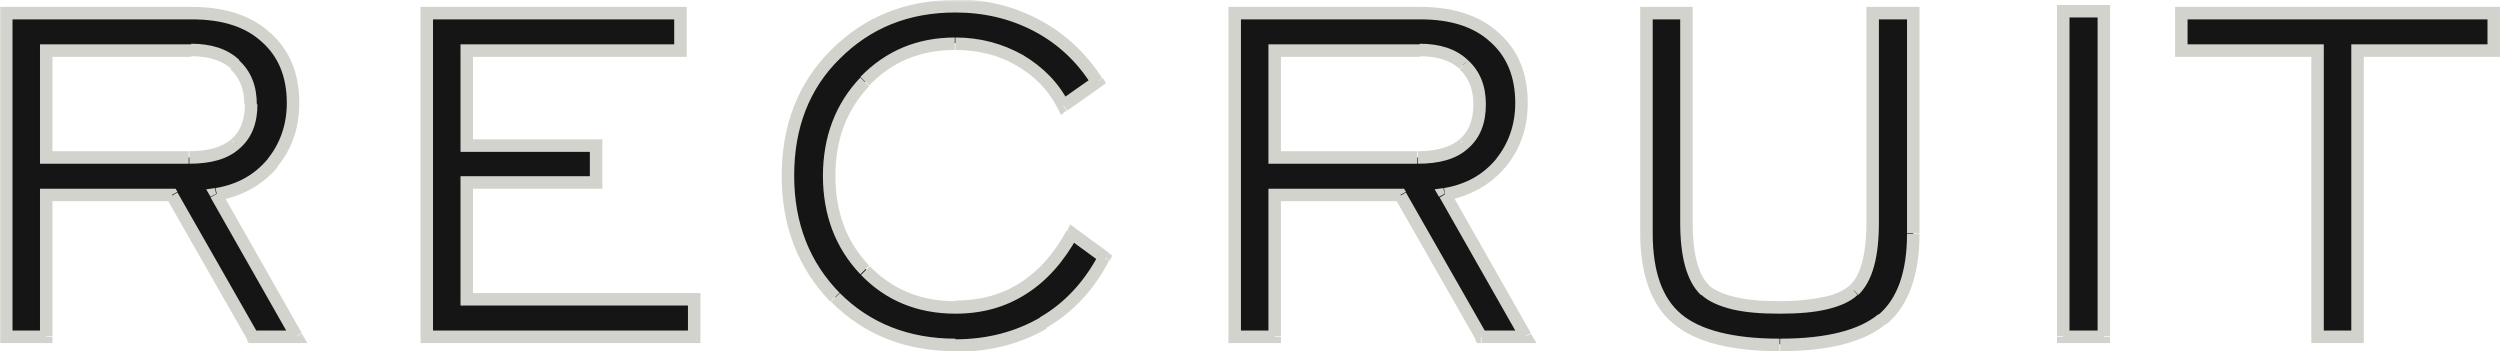 <?xml version="1.0" encoding="UTF-8"?>
<svg xmlns="http://www.w3.org/2000/svg" xmlns:xlink="http://www.w3.org/1999/xlink" version="1.1" viewBox="0 0 400.1 56.2">
  <defs>
    <style>
      .cls-1 {
        mask: url(#mask);
      }

      .cls-2 {
        fill: #151515;
      }

      .cls-3 {
        fill: #fff;
      }

      .cls-4 {
        fill: #d3d3cd;
      }
    </style>
    <mask id="mask" x="-.2" y="-.1" width="401" height="57" maskUnits="userSpaceOnUse">
      <g id="path-1-outside-1_9_49">
        <rect class="cls-3" x="-.2" y="-.1" width="401" height="57"/>
        <path d="M7.4,25.2h22.8c3.2,0,5.7-.7,7.4-2.2,1.7-1.4,2.5-3.5,2.5-6.3s-.8-4.8-2.5-6.3c-1.7-1.5-4-2.3-7-2.3H7.4v17.1ZM1,53.9V2.1h29.7c5.1,0,9,1.3,11.9,3.8,2.9,2.5,4.3,6,4.3,10.5s-1.1,7-3.4,9.7c-2.2,2.7-5.2,4.3-8.9,5l12.9,22.7h-7.1l-12.9-22.6H7.4v22.6H1ZM68.3,53.9V2.1h40.7v6h-34.3v15.2h20.7v6h-20.7v18.7h36.4v6h-42.8ZM171.6,37.4l5.2,3.8c-2.4,4.5-5.6,8-9.8,10.4-4.1,2.4-8.8,3.6-14.1,3.6-7.8,0-14.2-2.5-19.2-7.6-5-5.1-7.5-11.6-7.5-19.5s2.5-14.4,7.6-19.5c5.1-5.1,11.5-7.7,19.2-7.7s9.1,1,13.1,3.1c3.9,2.1,7.1,5.1,9.6,9l-5.4,3.8c-1.6-3.1-4-5.5-7-7.3-3.1-1.8-6.5-2.6-10.3-2.6-5.8,0-10.6,2-14.4,6-3.8,4-5.7,9-5.7,15.1s1.9,11.1,5.7,15.1c3.8,4,8.6,6,14.4,6s7.7-1,10.8-3c3.2-2,5.8-4.9,7.8-8.8ZM204,25.2h22.8c3.2,0,5.7-.7,7.4-2.2,1.7-1.4,2.5-3.5,2.5-6.3s-.8-4.8-2.5-6.3c-1.7-1.5-4-2.3-7-2.3h-23.2v17.1ZM197.6,53.9V2.1h29.7c5.1,0,9,1.3,11.9,3.8,2.9,2.5,4.3,6,4.3,10.5s-1.1,7-3.4,9.7c-2.2,2.7-5.2,4.3-8.9,5l12.9,22.7h-7.1l-12.9-22.6h-20.1v22.6h-6.4ZM269.9,2.1v33.5c0,5.4,1,9,3,10.8,2,1.8,6,2.7,11.9,2.7s9.9-.9,11.9-2.7c2-1.8,3-5.5,3-10.8V2.1h6.5v35.2c0,6.4-1.7,11-5,13.7-3.3,2.8-8.8,4.1-16.4,4.1s-13-1.4-16.4-4.1c-3.3-2.8-5-7.4-5-13.7V2.1h6.4ZM330.2,53.9V1.8h6.5v52h-6.5ZM370.9,53.9V8.1h-21.8V2.1h50v6h-21.8v45.8h-6.5Z"/>
      </g>
    </mask>
  </defs>
  <!-- Generator: Adobe Illustrator 28.7.1, SVG Export Plug-In . SVG Version: 1.2.0 Build 142)  -->
  <g>
    <g id="_レイヤー_1" data-name="レイヤー_1">
      <path class="cls-2" d="M7.4,25.2h22.8c3.2,0,5.7-.7,7.4-2.2,1.7-1.4,2.5-3.5,2.5-6.3s-.8-4.8-2.5-6.3c-1.7-1.5-4-2.3-7-2.3H7.4v17.1ZM1,53.9V2.1h29.7c5.1,0,9,1.3,11.9,3.8,2.9,2.5,4.3,6,4.3,10.5s-1.1,7-3.4,9.7c-2.2,2.7-5.2,4.3-8.9,5l12.9,22.7h-7.1l-12.9-22.6H7.4v22.6H1ZM68.3,53.9V2.1h40.7v6h-34.3v15.2h20.7v6h-20.7v18.7h36.4v6h-42.8ZM171.6,37.4l5.2,3.8c-2.4,4.5-5.6,8-9.8,10.4-4.1,2.4-8.8,3.6-14.1,3.6-7.8,0-14.2-2.5-19.2-7.6-5-5.1-7.5-11.6-7.5-19.5s2.5-14.4,7.6-19.5c5.1-5.1,11.5-7.7,19.2-7.7s9.1,1,13.1,3.1c3.9,2.1,7.1,5.1,9.6,9l-5.4,3.8c-1.6-3.1-4-5.5-7-7.3-3.1-1.8-6.5-2.6-10.3-2.6-5.8,0-10.6,2-14.4,6-3.8,4-5.7,9-5.7,15.1s1.9,11.1,5.7,15.1c3.8,4,8.6,6,14.4,6s7.7-1,10.8-3c3.2-2,5.8-4.9,7.8-8.8ZM204,25.2h22.8c3.2,0,5.7-.7,7.4-2.2,1.7-1.4,2.5-3.5,2.5-6.3s-.8-4.8-2.5-6.3c-1.7-1.5-4-2.3-7-2.3h-23.2v17.1ZM197.6,53.9V2.1h29.7c5.1,0,9,1.3,11.9,3.8,2.9,2.5,4.3,6,4.3,10.5s-1.1,7-3.4,9.7c-2.2,2.7-5.2,4.3-8.9,5l12.9,22.7h-7.1l-12.9-22.6h-20.1v22.6h-6.4ZM269.9,2.1v33.5c0,5.4,1,9,3,10.8,2,1.8,6,2.7,11.9,2.7s9.9-.9,11.9-2.7c2-1.8,3-5.5,3-10.8V2.1h6.5v35.2c0,6.4-1.7,11-5,13.7-3.3,2.8-8.8,4.1-16.4,4.1s-13-1.4-16.4-4.1c-3.3-2.8-5-7.4-5-13.7V2.1h6.4ZM330.2,53.9V1.8h6.5v52h-6.5ZM370.9,53.9V8.1h-21.8V2.1h50v6h-21.8v45.8h-6.5Z"/>
      <g class="cls-1">
        <path class="cls-4" d="M7.4,25.2h-1v1h1v-1ZM37.6,23l-.6-.8h0s.7.8.7.8ZM37.6,10.4l-.7.7h0s0,0,0,0l.7-.7ZM7.4,8.1v-1h-1v1h1ZM1,53.9h-1v1h1v-1ZM1,2.1v-1h-1v1h1ZM42.6,6l-.7.7h0s.7-.7.7-.7ZM43.5,26.2l.8.6h0s-.8-.6-.8-.6ZM34.6,31.1l-.2-1-1.4.2.7,1.2.9-.5ZM47.5,53.9v1h1.7l-.9-1.5-.9.5ZM40.4,53.9l-.9.5.3.5h.6v-1ZM27.5,31.2l.9-.5-.3-.5h-.6v1ZM7.4,31.2v-1h-1v1h1ZM7.4,53.9v1h1v-1h-1ZM7.4,26.2h22.8v-2H7.4v2ZM30.3,26.2c3.4,0,6.1-.7,8-2.4l-1.3-1.5c-1.4,1.2-3.6,1.9-6.7,1.9v2ZM38.3,23.8c2-1.7,2.9-4.1,2.9-7.1h-2c0,2.6-.8,4.4-2.2,5.6l1.3,1.5ZM41.1,16.7c0-2.9-.9-5.3-2.9-7.1l-1.3,1.5c1.4,1.3,2.2,3.1,2.2,5.6h2ZM38.3,9.6c-1.9-1.8-4.5-2.6-7.7-2.6v2c2.9,0,4.9.7,6.4,2l1.4-1.5ZM30.6,7.1H7.4v2h23.2v-2ZM6.4,8.1v17.1h2V8.1h-2ZM2,53.9V2.1H0v51.8h2ZM1,3.1h29.7V1.1H1v2ZM30.7,3.1c4.9,0,8.6,1.2,11.2,3.6l1.3-1.5c-3.1-2.8-7.3-4.1-12.6-4.1v2ZM41.9,6.7c2.6,2.3,4,5.5,4,9.8h2c0-4.7-1.5-8.5-4.7-11.3l-1.3,1.5ZM45.9,16.5c0,3.5-1.1,6.5-3.1,9l1.5,1.3c2.4-2.9,3.6-6.3,3.6-10.3h-2ZM42.8,25.5c-2.1,2.5-4.8,4-8.3,4.6l.4,2c3.9-.7,7.1-2.5,9.5-5.3l-1.5-1.3ZM33.7,31.6l12.9,22.7,1.7-1-12.9-22.7-1.7,1ZM47.5,52.9h-7.1v2h7.1v-2ZM41.3,53.4l-12.9-22.6-1.7,1,12.9,22.6,1.7-1ZM27.5,30.2H7.4v2h20.1v-2ZM6.4,31.2v22.6h2v-22.6h-2ZM7.4,52.9H1v2h6.4v-2ZM68.3,53.9h-1v1h1v-1ZM68.3,2.1v-1h-1v1h1ZM108.9,2.1h1v-1h-1v1ZM108.9,8.1v1h1v-1h-1ZM74.7,8.1v-1h-1v1h1ZM74.7,23.3h-1v1h1v-1ZM95.4,23.3h1v-1h-1v1ZM95.4,29.2v1h1v-1h-1ZM74.7,29.2v-1h-1v1h1ZM74.7,47.9h-1v1h1v-1ZM111.1,47.9h1v-1h-1v1ZM111.1,53.9v1h1v-1h-1ZM69.3,53.9V2.1h-2v51.8h2ZM68.3,3.1h40.7V1.1h-40.7v2ZM107.9,2.1v6h2V2.1h-2ZM108.9,7.1h-34.3v2h34.3v-2ZM73.7,8.1v15.2h2v-15.2h-2ZM74.7,24.3h20.7v-2h-20.7v2ZM94.4,23.3v6h2v-6h-2ZM95.4,28.2h-20.7v2h20.7v-2ZM73.7,29.2v18.7h2v-18.7h-2ZM74.7,48.9h36.4v-2h-36.4v2ZM110.1,47.9v6h2v-6h-2ZM111.1,52.9h-42.8v2h42.8v-2ZM171.6,37.4l.6-.8-.9-.7-.5,1,.9.5ZM176.7,41.2l.9.5.4-.8-.7-.5-.6.8ZM167,51.6l.5.9h0s-.5-.9-.5-.9ZM133.7,47.6l-.7.7h0s.7-.7.7-.7ZM133.7,8.7l.7.7h0s-.7-.7-.7-.7ZM175.6,13.1l.6.8.8-.6-.5-.8-.8.5ZM170.2,16.9l-.9.5.5,1,.9-.7-.6-.8ZM138.5,13l.7.7h0s-.7-.7-.7-.7ZM171,38.2l5.2,3.8,1.2-1.6-5.2-3.8-1.2,1.6ZM175.8,40.8c-2.3,4.3-5.4,7.7-9.4,10l1,1.7c4.3-2.5,7.7-6.1,10.1-10.8l-1.8-.9ZM166.5,50.8c-4,2.3-8.5,3.5-13.6,3.5v2c5.4,0,10.3-1.2,14.6-3.7l-1-1.7ZM152.9,54.2c-7.5,0-13.7-2.5-18.5-7.3l-1.4,1.4c5.3,5.3,11.9,7.9,19.9,7.9v-2ZM134.4,46.9c-4.8-4.9-7.3-11.1-7.3-18.8h-2c0,8.1,2.6,14.8,7.8,20.2l1.4-1.4ZM127.1,28.1c0-7.6,2.4-13.9,7.3-18.7l-1.4-1.4c-5.3,5.3-7.9,12-7.9,20.2h2ZM134.4,9.4c4.9-4.9,11-7.4,18.5-7.4V0c-8,0-14.6,2.7-19.9,8l1.4,1.4ZM152.9,2c4.6,0,8.8,1,12.6,3l.9-1.8c-4.1-2.2-8.6-3.3-13.5-3.3v2ZM165.5,5c3.8,2,6.9,4.9,9.2,8.6l1.7-1.1c-2.6-4-5.9-7.1-10-9.3l-.9,1.8ZM175,12.3l-5.4,3.8,1.2,1.6,5.4-3.8-1.2-1.6ZM171.1,16.5c-1.7-3.3-4.2-5.8-7.4-7.7l-1,1.7c2.9,1.7,5.1,3.9,6.6,6.9l1.8-.9ZM163.7,8.8c-3.2-1.8-6.8-2.8-10.8-2.8v2c3.6,0,6.9.8,9.8,2.5l1-1.7ZM152.9,6c-6.1,0-11.1,2.1-15.2,6.3l1.4,1.4c3.6-3.8,8.2-5.7,13.7-5.7v-2ZM137.7,12.4c-4,4.2-6,9.5-6,15.8h2c0-5.9,1.8-10.6,5.4-14.4l-1.4-1.4ZM131.7,28.1c0,6.3,2,11.6,6,15.8l1.4-1.4c-3.6-3.8-5.4-8.5-5.4-14.4h-2ZM137.7,43.9c4,4.2,9.1,6.3,15.2,6.3v-2c-5.6,0-10.1-1.9-13.7-5.6l-1.4,1.4ZM152.9,50.2c4.2,0,8-1,11.4-3.2l-1.1-1.7c-3,1.9-6.4,2.8-10.3,2.8v2ZM164.3,47c3.3-2.1,6-5.2,8.2-9.2l-1.8-.9c-2,3.7-4.5,6.5-7.5,8.4l1.1,1.7ZM204,25.2h-1v1h1v-1ZM234.2,23l-.6-.8h0s.7.8.7.8ZM234.2,10.4l-.7.7h0s0,0,0,0l.7-.7ZM204,8.1v-1h-1v1h1ZM197.6,53.9h-1v1h1v-1ZM197.6,2.1v-1h-1v1h1ZM239.2,6l-.7.7h0s.7-.7.7-.7ZM240.1,26.2l.8.6h0s-.8-.6-.8-.6ZM231.2,31.1l-.2-1-1.4.2.7,1.2.9-.5ZM244.2,53.9v1h1.7l-.9-1.5-.9.5ZM237,53.9l-.9.5.3.5h.6v-1ZM224.1,31.2l.9-.5-.3-.5h-.6v1ZM204,31.2v-1h-1v1h1ZM204,53.9v1h1v-1h-1ZM204,26.2h22.8v-2h-22.8v2ZM226.9,26.2c3.4,0,6.1-.7,8-2.4l-1.3-1.5c-1.4,1.2-3.6,1.9-6.7,1.9v2ZM234.9,23.8c2-1.7,2.9-4.1,2.9-7.1h-2c0,2.6-.8,4.4-2.2,5.6l1.3,1.5ZM237.8,16.7c0-2.9-.9-5.3-2.9-7.1l-1.3,1.5c1.4,1.3,2.2,3.1,2.2,5.6h2ZM234.9,9.6c-1.9-1.8-4.5-2.6-7.7-2.6v2c2.9,0,4.9.7,6.4,2l1.4-1.5ZM227.2,7.1h-23.2v2h23.2v-2ZM203,8.1v17.1h2V8.1h-2ZM198.6,53.9V2.1h-2v51.8h2ZM197.6,3.1h29.7V1.1h-29.7v2ZM227.3,3.1c4.9,0,8.6,1.2,11.2,3.6l1.3-1.5c-3.1-2.8-7.3-4.1-12.6-4.1v2ZM238.5,6.7c2.6,2.3,4,5.5,4,9.8h2c0-4.7-1.5-8.5-4.7-11.3l-1.3,1.5ZM242.5,16.5c0,3.5-1.1,6.5-3.1,9l1.5,1.3c2.4-2.9,3.6-6.3,3.6-10.3h-2ZM239.4,25.5c-2.1,2.5-4.8,4-8.3,4.6l.3,2c3.9-.7,7.1-2.5,9.5-5.3l-1.5-1.3ZM230.4,31.6l12.9,22.7,1.7-1-12.9-22.7-1.7,1ZM244.2,52.9h-7.1v2h7.1v-2ZM237.9,53.4l-12.9-22.6-1.7,1,12.9,22.6,1.7-1ZM224.1,30.2h-20.1v2h20.1v-2ZM203,31.2v22.6h2v-22.6h-2ZM204,52.9h-6.4v2h6.4v-2ZM269.9,2.1h1v-1h-1v1ZM272.9,46.5l-.7.7h0s0,0,0,0l.7-.7ZM296.7,46.5l.7.7h0s-.7-.7-.7-.7ZM299.7,2.1v-1h-1v1h1ZM306.2,2.1h1v-1h-1v1ZM301.2,51.1l.6.8h0s-.6-.8-.6-.8ZM268.5,51.1l-.6.8h0s.6-.8.6-.8ZM263.5,2.1v-1h-1v1h1ZM268.9,2.1v33.5h2V2.1h-2ZM268.9,35.6c0,5.4,1,9.4,3.3,11.6l1.4-1.5c-1.7-1.5-2.7-4.8-2.7-10.1h-2ZM272.3,47.2c1.2,1.1,2.9,1.8,4.9,2.3,2.1.5,4.6.7,7.6.7v-2c-2.9,0-5.3-.2-7.2-.7-1.9-.4-3.2-1.1-4.1-1.8l-1.3,1.5ZM284.8,50.2c3,0,5.5-.2,7.6-.7,2.1-.5,3.7-1.2,4.9-2.3l-1.3-1.5c-.8.7-2.1,1.4-4,1.8-1.9.4-4.3.7-7.2.7v2ZM297.4,47.2c2.3-2.2,3.3-6.1,3.3-11.6h-2c0,5.3-1,8.6-2.7,10.1l1.4,1.5ZM300.7,35.6V2.1h-2v33.5h2ZM299.7,3.1h6.5V1.1h-6.5v2ZM305.2,2.1v35.2h2V2.1h-2ZM305.2,37.4c0,6.2-1.6,10.5-4.6,13l1.3,1.5c3.6-3,5.3-8,5.3-14.5h-2ZM300.6,50.3c-3,2.5-8.2,3.9-15.7,3.9v2c7.7,0,13.4-1.4,17-4.4l-1.3-1.5ZM284.8,54.2c-7.5,0-12.7-1.4-15.7-3.9l-1.3,1.5c3.6,3,9.3,4.4,17,4.4v-2ZM269.1,50.3c-3-2.5-4.6-6.7-4.6-13h-2c0,6.5,1.7,11.5,5.3,14.5l1.3-1.5ZM264.5,37.4V2.1h-2v35.2h2ZM263.5,3.1h6.4V1.1h-6.4v2ZM330.2,53.9h-1v1h1v-1ZM330.2,1.8V.8h-1v1h1ZM336.7,1.8h1V.8h-1v1ZM336.7,53.9v1h1v-1h-1ZM331.2,53.9V1.8h-2v52h2ZM330.2,2.8h6.5V.8h-6.5v2ZM335.7,1.8v52h2V1.8h-2ZM336.7,52.9h-6.5v2h6.5v-2ZM370.9,53.9h-1v1h1v-1ZM370.9,8.1h1v-1h-1v1ZM349.1,8.1h-1v1h1v-1ZM349.1,2.1v-1h-1v1h1ZM399.1,2.1h1v-1h-1v1ZM399.1,8.1v1h1v-1h-1ZM377.3,8.1v-1h-1v1h1ZM377.3,53.9v1h1v-1h-1ZM371.9,53.9V8.1h-2v45.8h2ZM370.9,7.1h-21.8v2h21.8v-2ZM350.1,8.1V2.1h-2v6h2ZM349.1,3.1h50V1.1h-50v2ZM398.1,2.1v6h2V2.1h-2ZM399.1,7.1h-21.8v2h21.8v-2ZM376.3,8.1v45.8h2V8.1h-2ZM377.3,52.9h-6.5v2h6.5v-2Z"/>
      </g>
    </g>
  </g>
</svg>